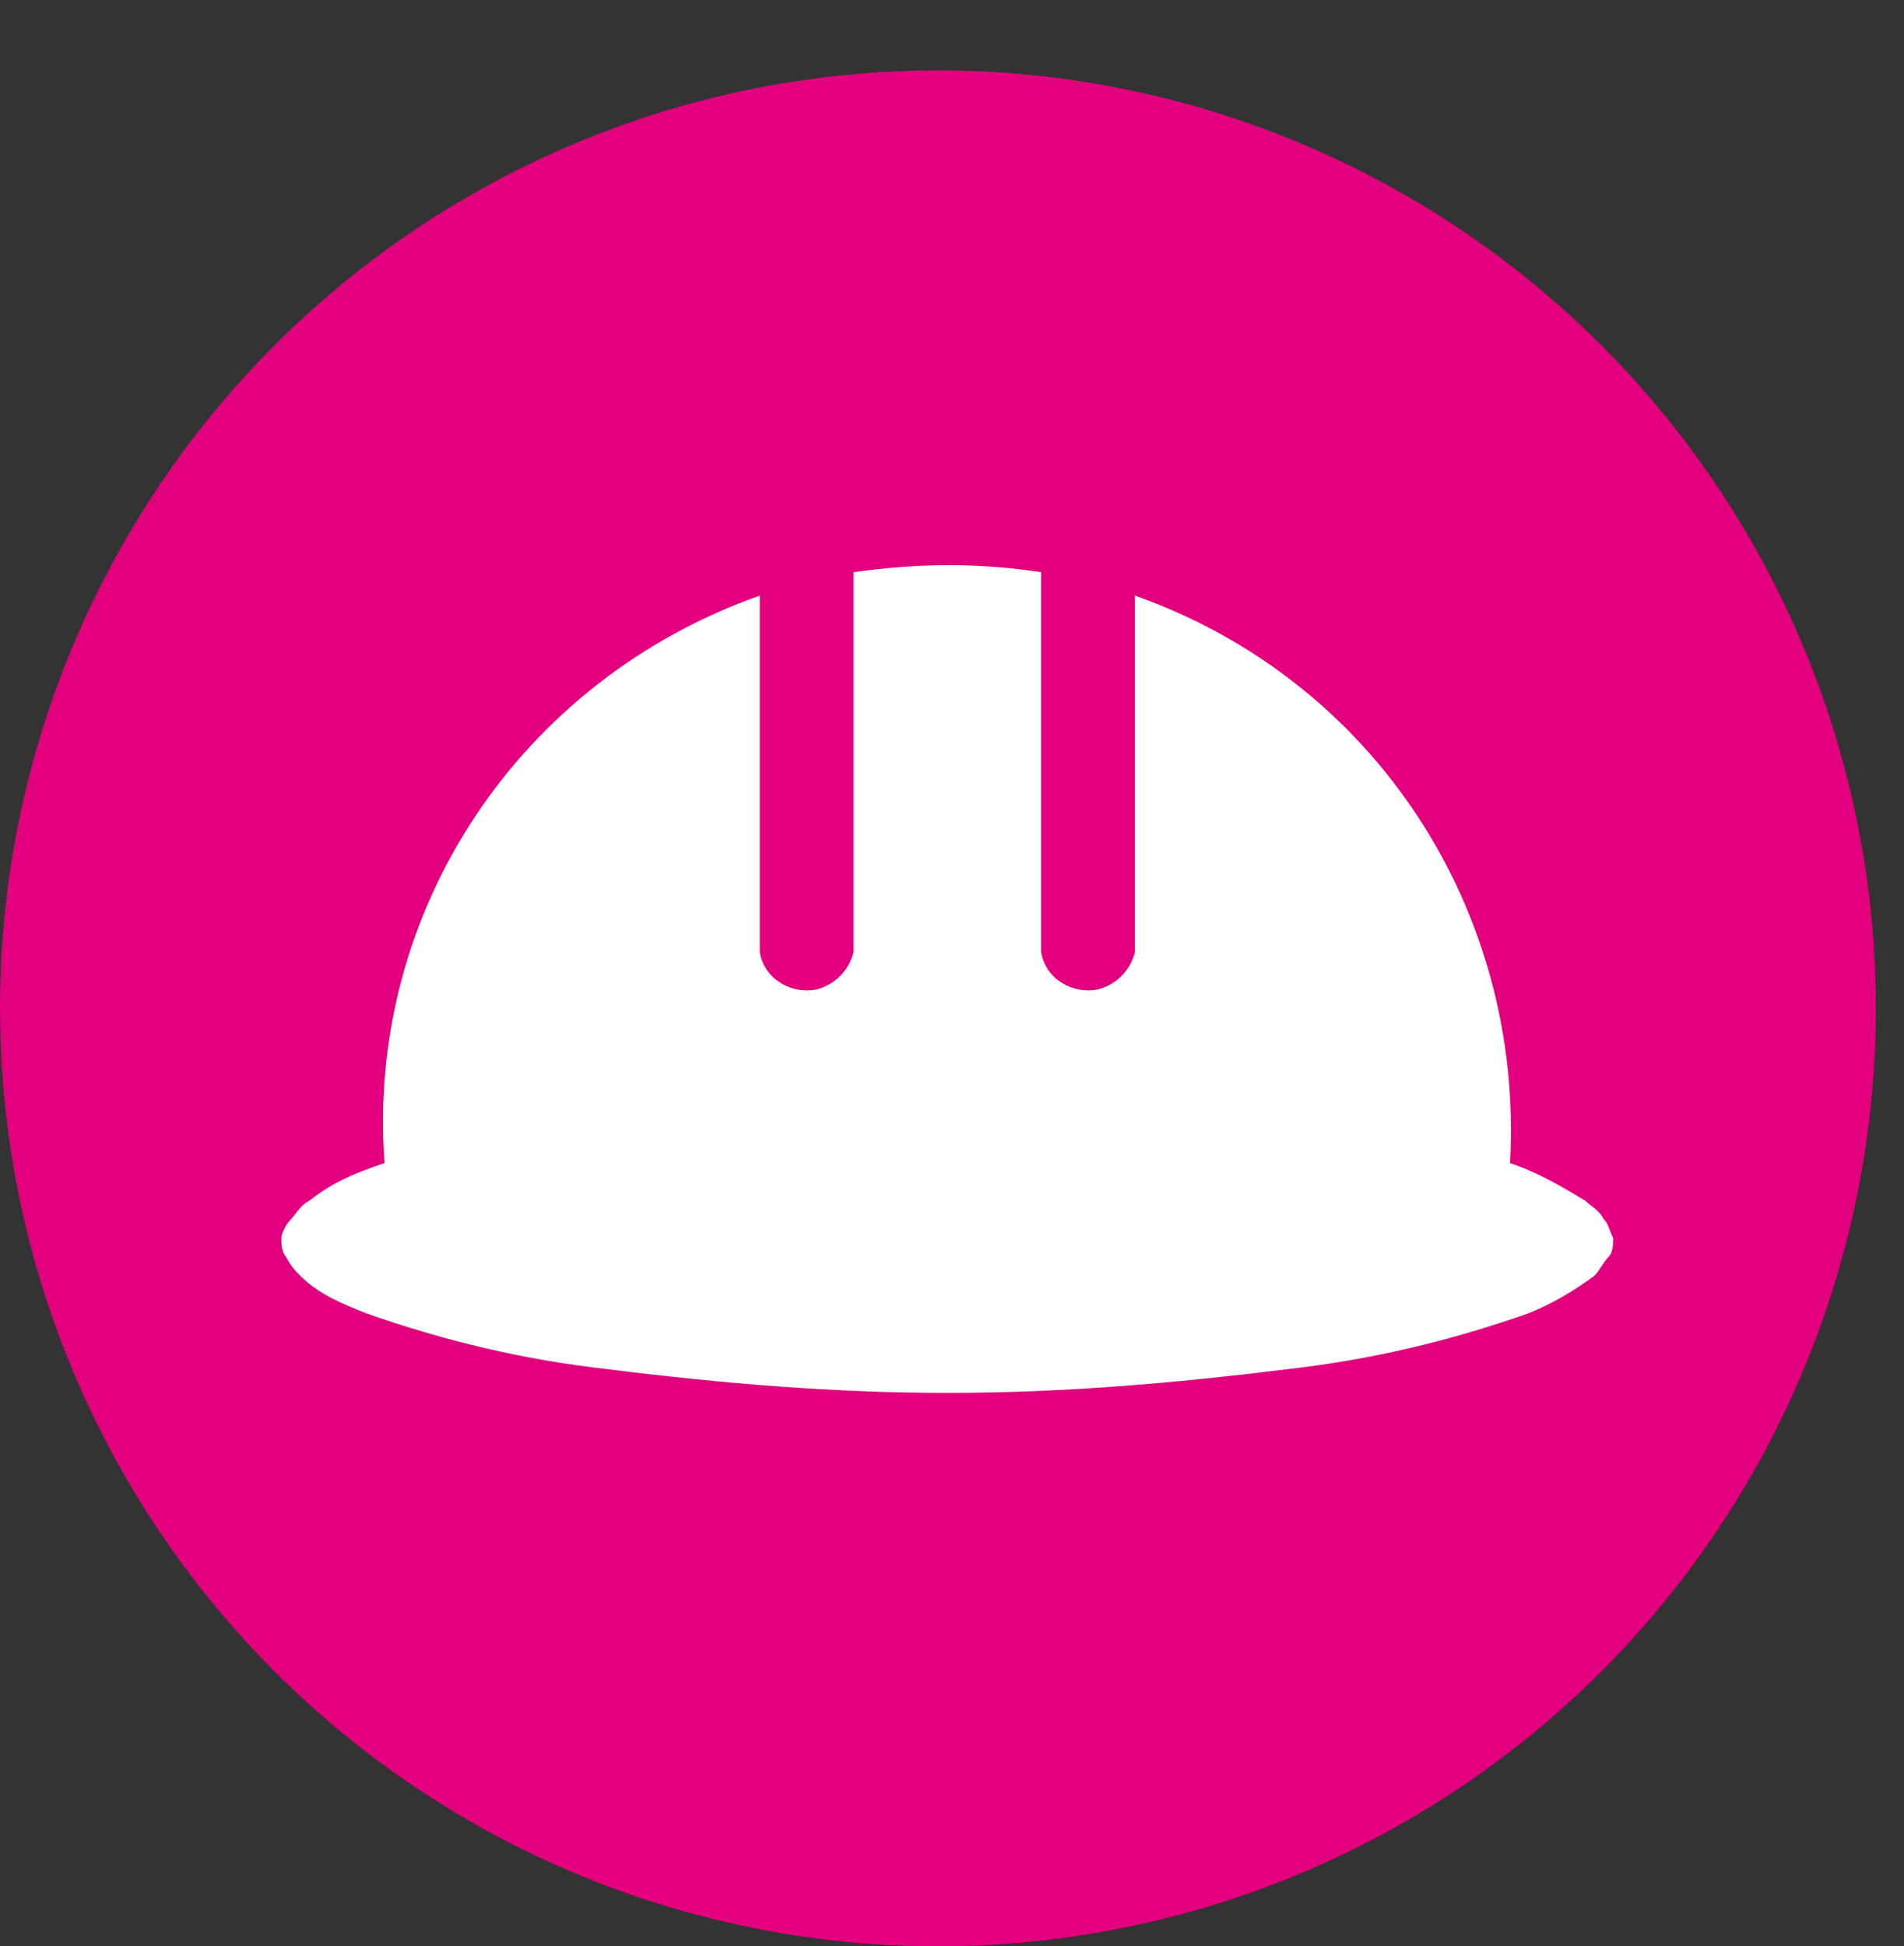 <?xml version="1.0" encoding="utf-8"?>
<!-- Generator: Adobe Illustrator 18.0.0, SVG Export Plug-In . SVG Version: 6.00 Build 0)  -->
<!DOCTYPE svg PUBLIC "-//W3C//DTD SVG 1.1//EN" "http://www.w3.org/Graphics/SVG/1.1/DTD/svg11.dtd">
<svg version="1.1" id="SEARCH" xmlns="http://www.w3.org/2000/svg" xmlns:xlink="http://www.w3.org/1999/xlink" x="0px" y="0px"
	 width="40.6px" height="41.5px" viewBox="0 0 40.6 41.5" enable-background="new 0 0 40.6 41.5" xml:space="preserve">
<rect x="0" y="0" width="40.6" height="41.5" fill="#333333" stroke="none"/>
<circle fill="#E3007E" cx="20" cy="21.5" r="20"/>
<path fill="#FFFFFF" d="M34.2,26c-0.1-0.2-0.3-0.3-0.4-0.4c-0.5-0.3-1-0.6-1.6-0.8c0.3-5.4-2.9-10.3-8-12.1v7.6
	c-0.1,0.4-0.4,0.7-0.8,0.8c-0.5,0.1-1.1-0.2-1.2-0.8v-8.1c-1.3-0.2-2.6-0.2-4,0v8.1c-0.1,0.4-0.4,0.7-0.8,0.8
	c-0.5,0.1-1.1-0.2-1.2-0.8v-7.6c-5.1,1.8-8.4,6.7-8,12.1c-0.6,0.2-1.1,0.4-1.6,0.8c-0.2,0.1-0.3,0.3-0.4,0.4
	c-0.1,0.1-0.2,0.3-0.2,0.4c0,0.1,0,0.3,0.1,0.4c0.1,0.2,0.2,0.3,0.3,0.4c0.4,0.4,0.9,0.6,1.4,0.8c1.7,0.6,3.4,1,5.2,1.2
	c2.4,0.3,4.8,0.5,7.2,0.5c2.4,0,4.8-0.2,7.2-0.5c1.8-0.2,3.5-0.6,5.2-1.2c0.5-0.2,1-0.5,1.4-0.8c0.1-0.1,0.2-0.3,0.3-0.4
	c0.1-0.1,0.1-0.3,0.1-0.4C34.3,26.2,34.3,26.1,34.2,26z"/>
</svg>
